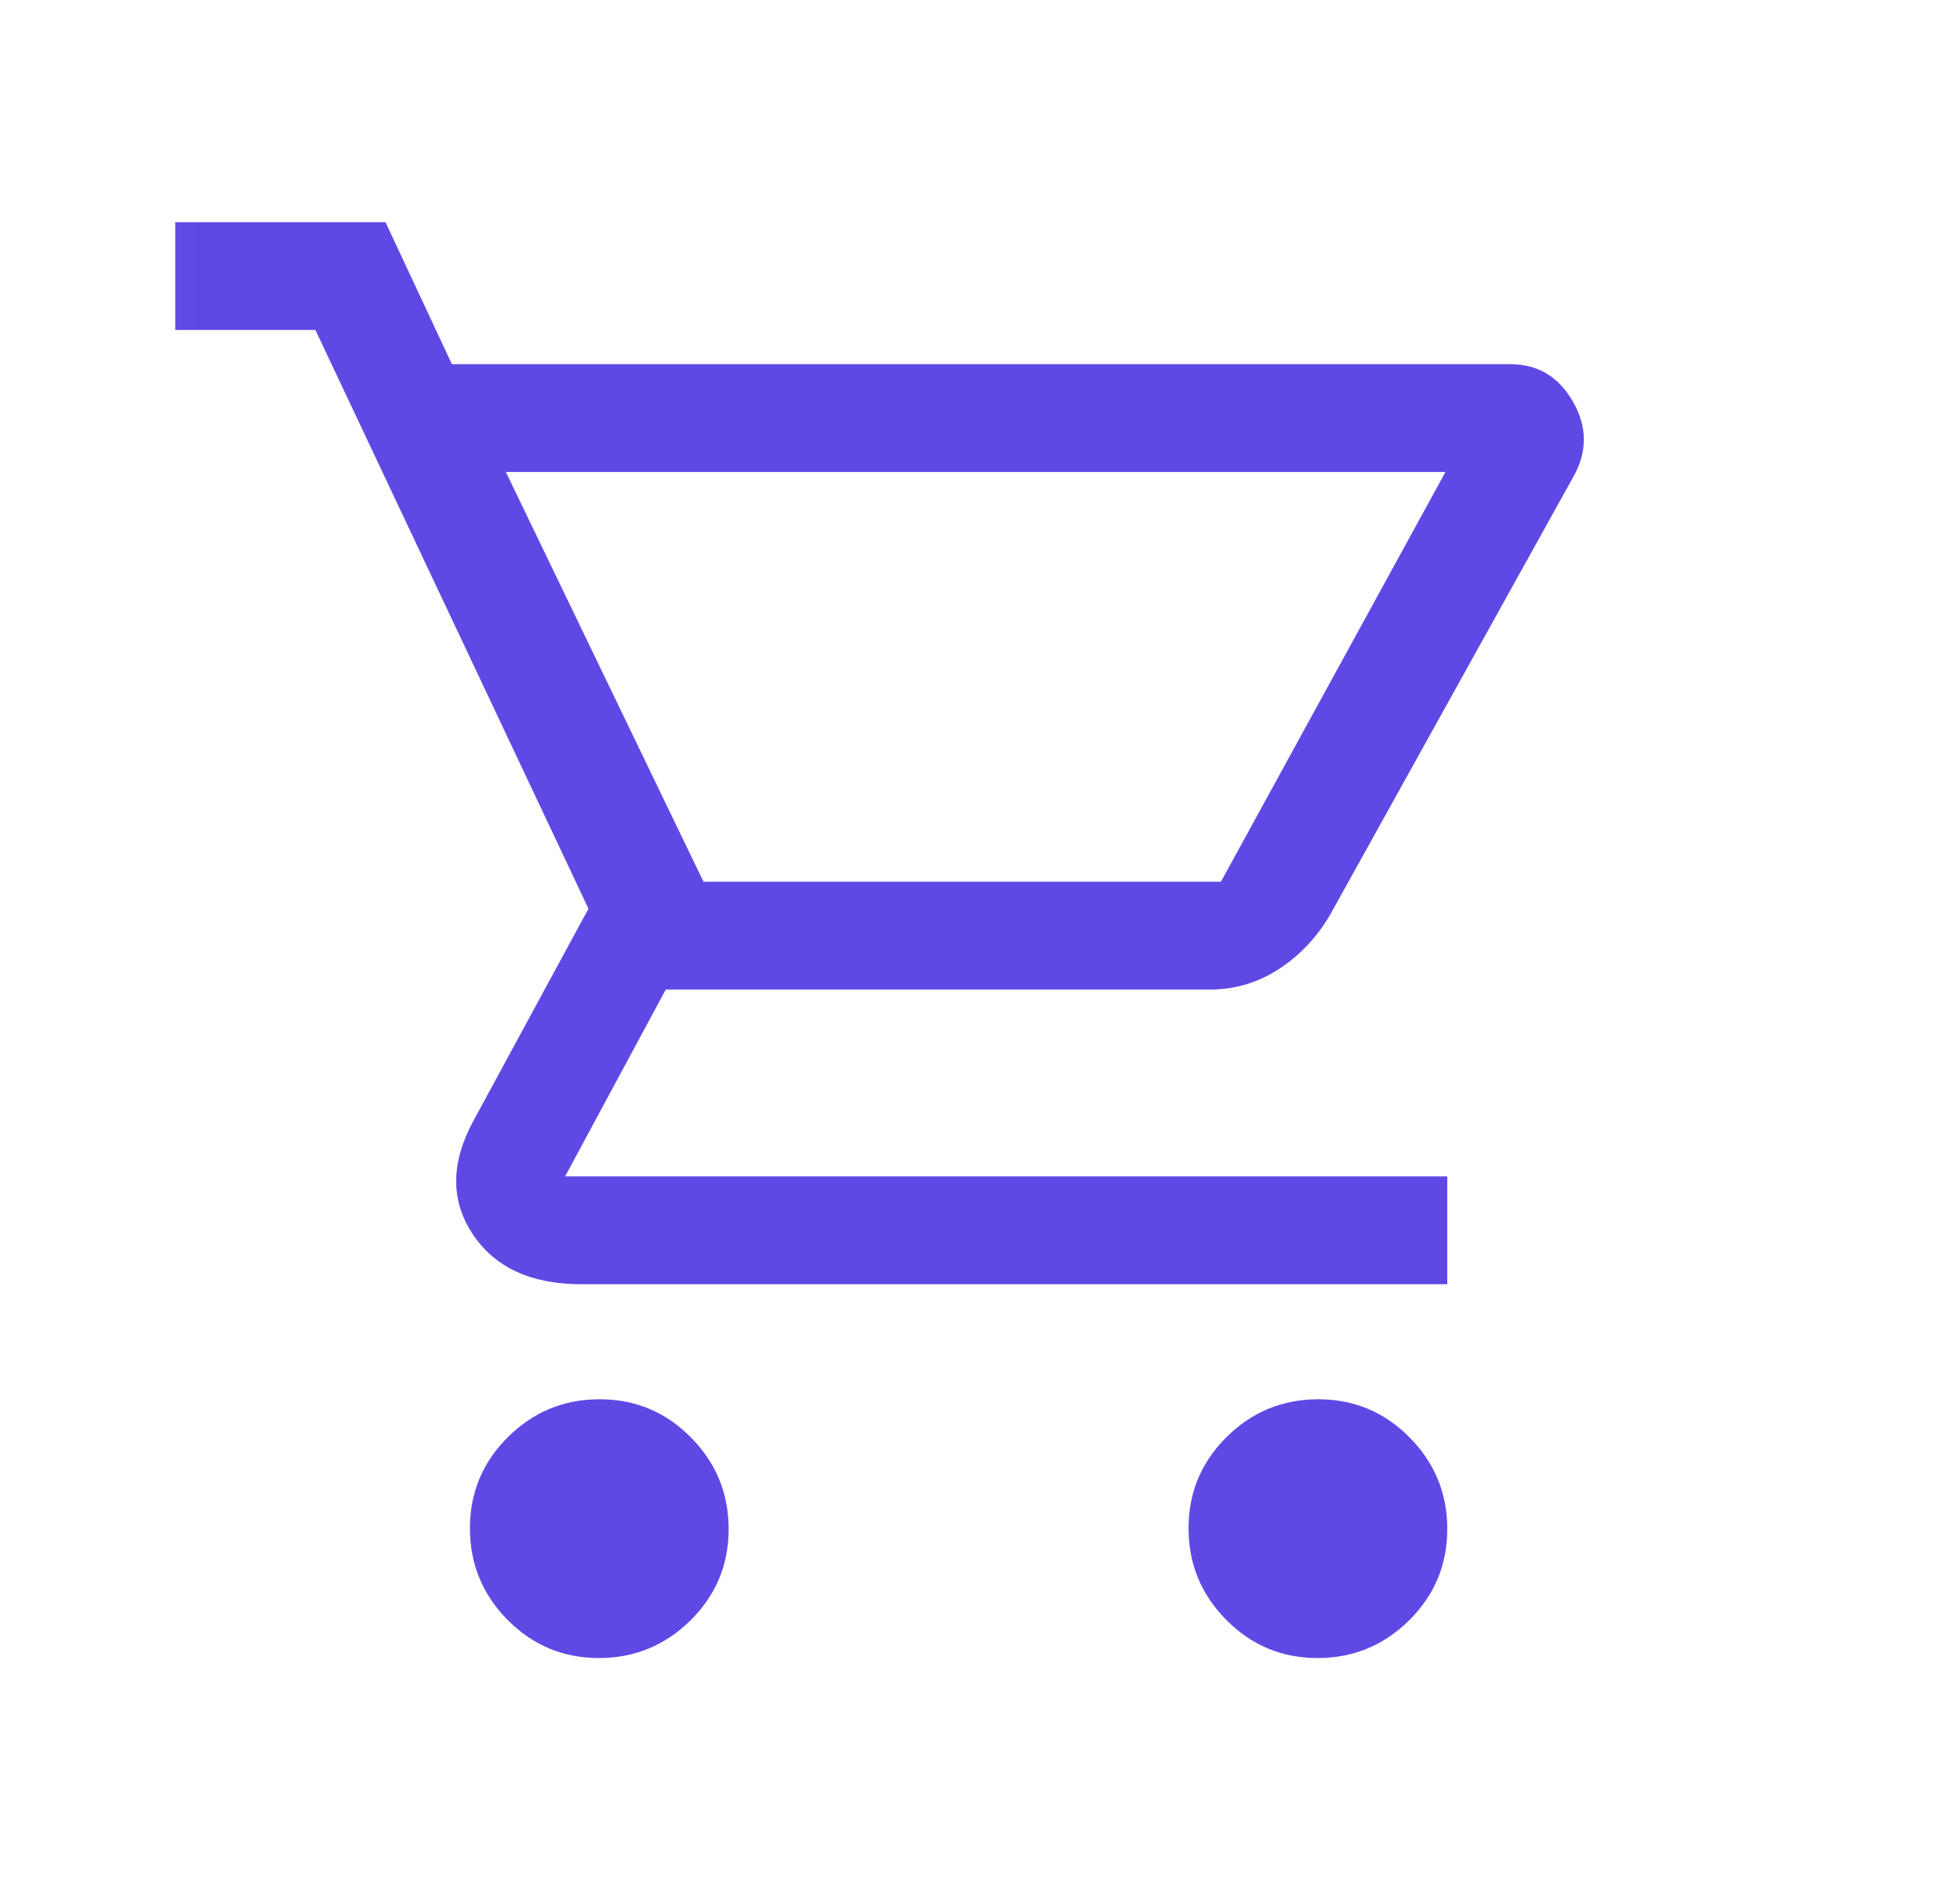 <?xml version="1.0" encoding="UTF-8"?> <svg xmlns="http://www.w3.org/2000/svg" width="25" height="24" viewBox="0 0 25 24" fill="none"><mask id="mask0_1_949" style="mask-type:alpha" maskUnits="userSpaceOnUse" x="1" y="1" width="23" height="22"><rect x="1.067" y="1" width="22" height="22" fill="#D9D9D9"></rect></mask><g mask="url(#mask0_1_949)"><path d="M7.639 21.144C7.184 21.144 6.796 20.982 6.475 20.658C6.154 20.334 5.994 19.944 5.994 19.489C5.994 19.034 6.156 18.646 6.48 18.325C6.804 18.004 7.193 17.844 7.648 17.844C8.104 17.844 8.492 18.006 8.812 18.33C9.133 18.654 9.294 19.044 9.294 19.499C9.294 19.954 9.132 20.342 8.808 20.663C8.483 20.983 8.094 21.144 7.639 21.144ZM16.805 21.144C16.35 21.144 15.962 20.982 15.642 20.658C15.321 20.334 15.16 19.944 15.16 19.489C15.16 19.034 15.322 18.646 15.646 18.325C15.97 18.004 16.36 17.844 16.815 17.844C17.27 17.844 17.658 18.006 17.979 18.33C18.3 18.654 18.46 19.044 18.46 19.499C18.46 19.954 18.298 20.342 17.974 20.663C17.65 20.983 17.261 21.144 16.805 21.144ZM6.452 6.019L8.973 11.244H15.573L18.437 6.019H6.452ZM5.764 4.644H19.264C19.615 4.644 19.882 4.804 20.065 5.125C20.248 5.446 20.248 5.767 20.064 6.088L16.971 11.656C16.803 11.947 16.584 12.18 16.316 12.355C16.048 12.531 15.754 12.619 15.435 12.619H8.492L7.208 15.002H18.46V16.377H7.414C6.773 16.377 6.311 16.163 6.028 15.736C5.745 15.308 5.749 14.826 6.039 14.292L7.506 11.588L4.023 4.208H2.235V2.833H4.917L5.764 4.644Z" fill="#5F49E5"></path></g></svg> 